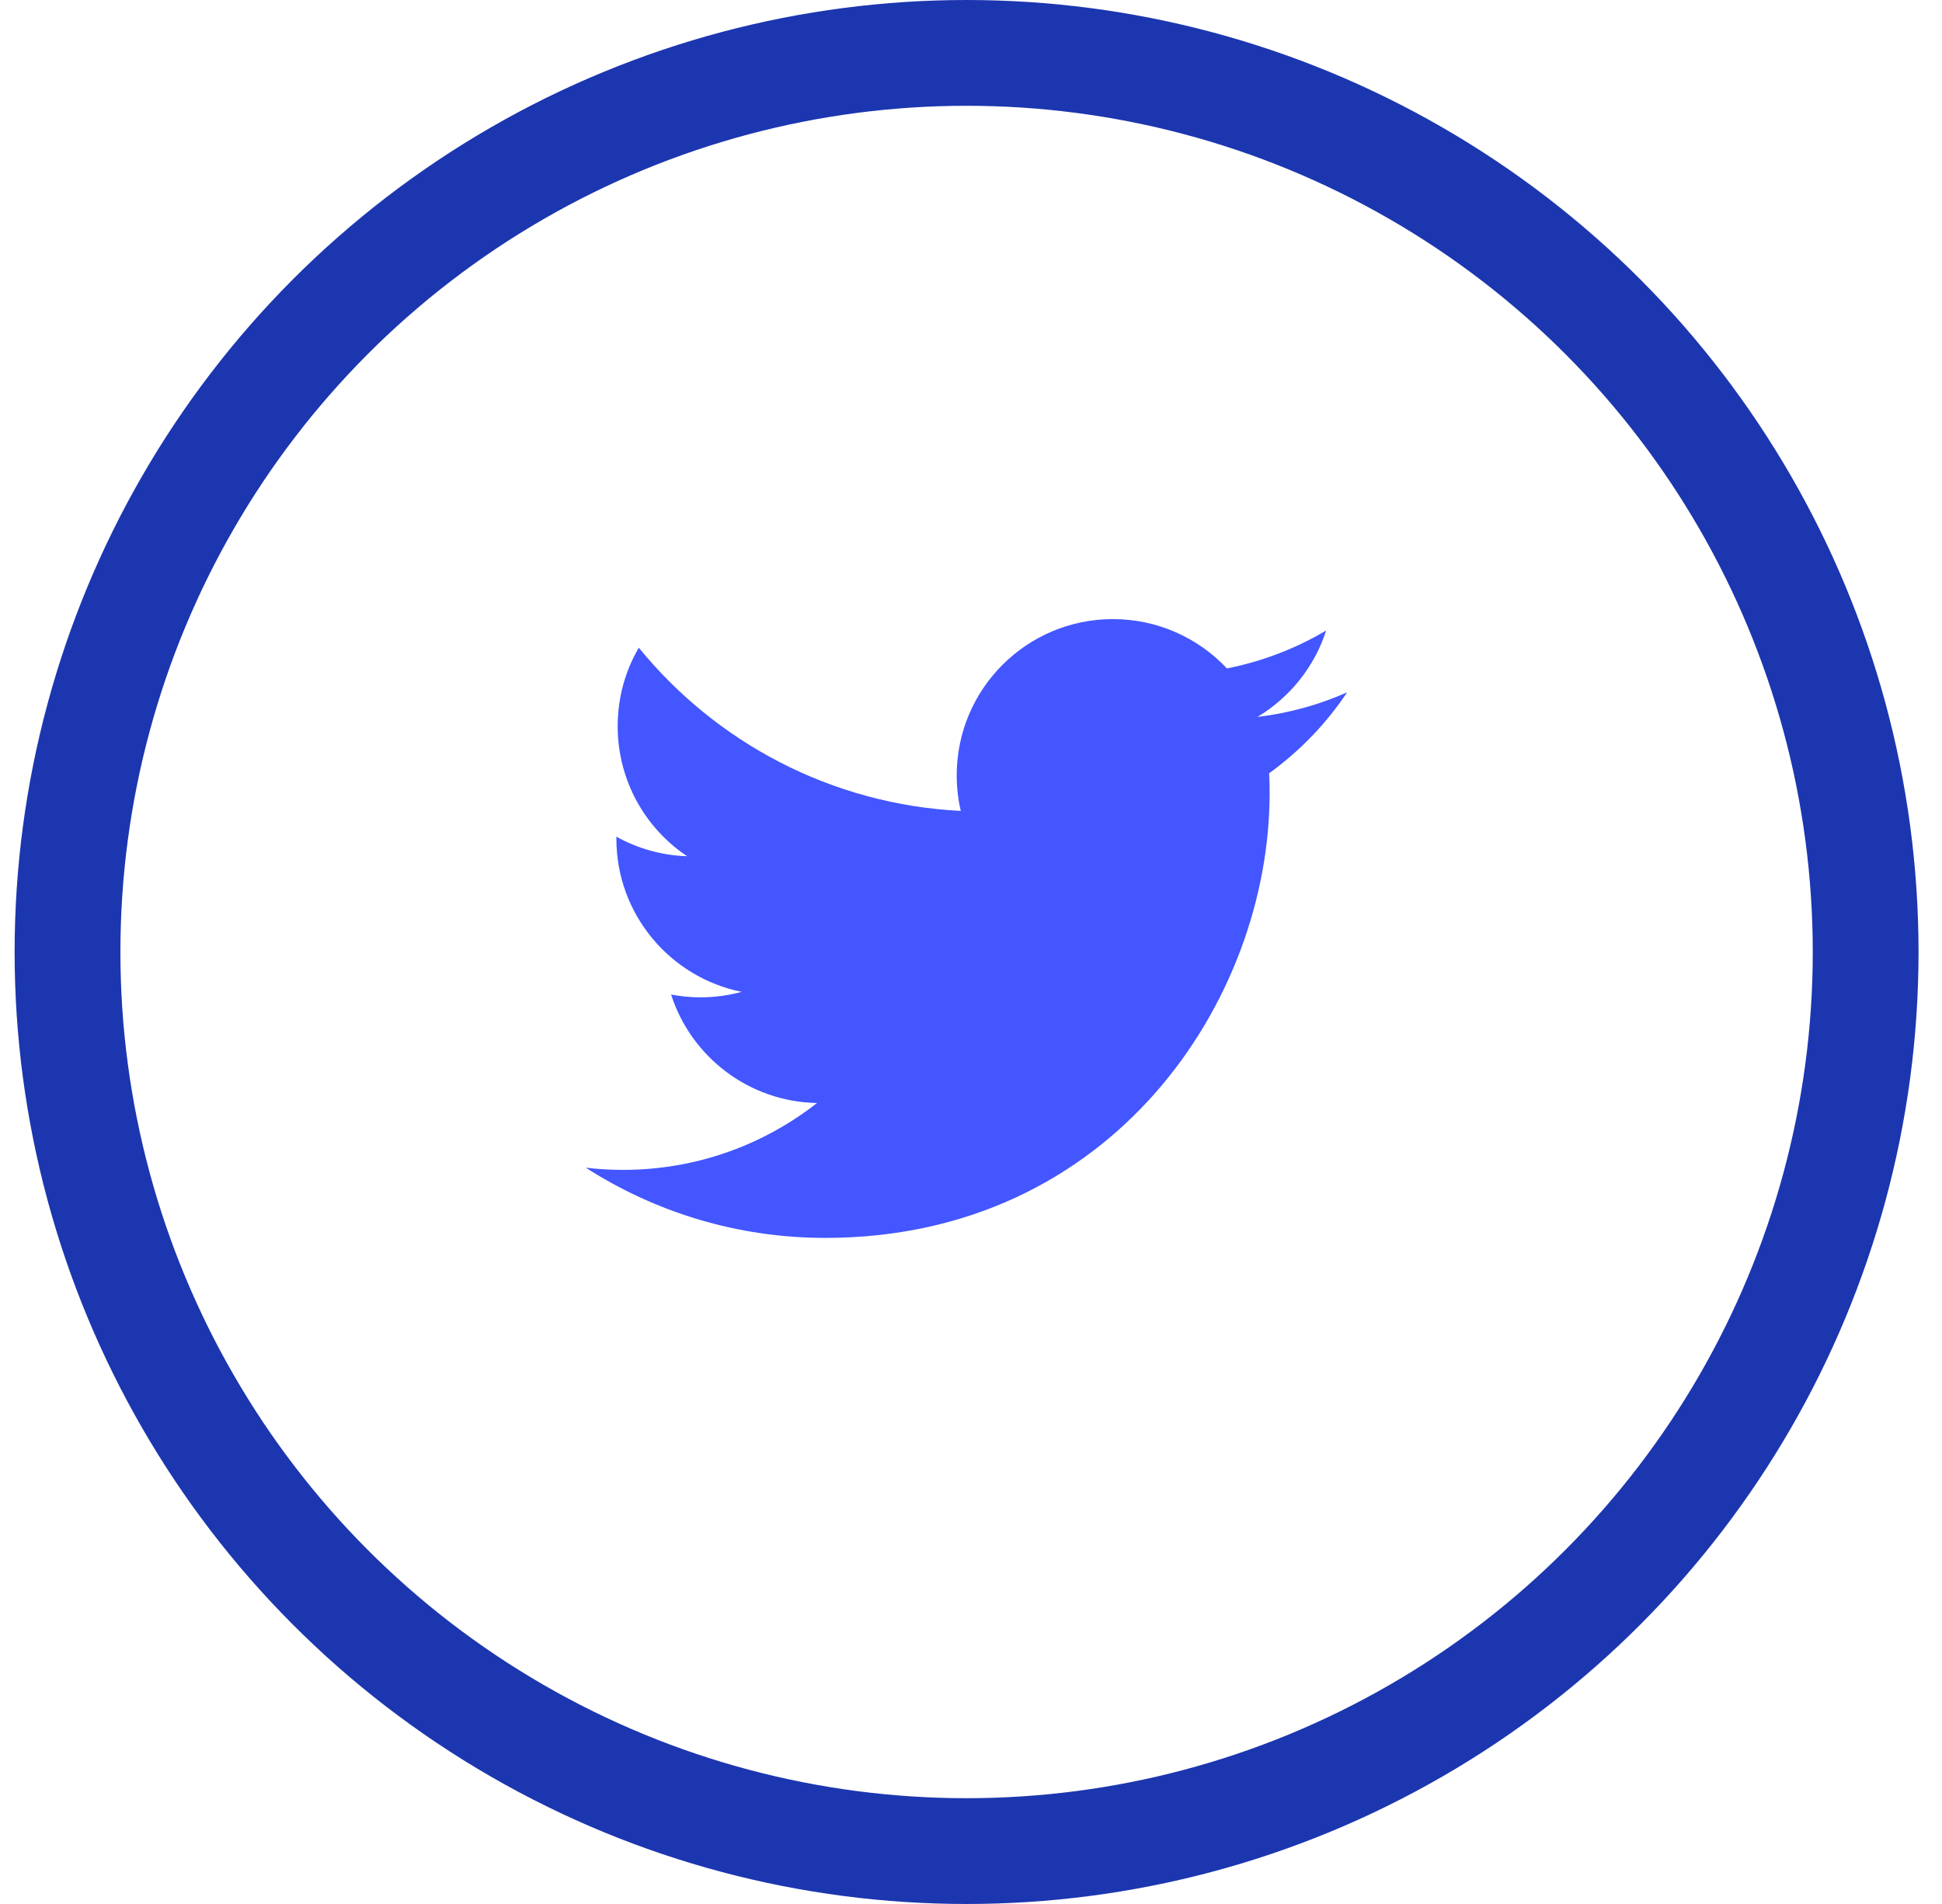 <svg xmlns="http://www.w3.org/2000/svg" width="51" height="50" viewBox="0 0 51 50" fill="none"><circle cx="25.384" cy="25" r="23.611" stroke="#1C36AF" stroke-width="2.778"></circle><path fill-rule="evenodd" clip-rule="evenodd" d="M35.378 18.181C34.643 18.508 33.852 18.728 33.022 18.827C33.869 18.319 34.52 17.515 34.826 16.558C34.034 17.028 33.155 17.369 32.221 17.553C31.473 16.756 30.406 16.258 29.227 16.258C26.961 16.258 25.125 18.095 25.125 20.36C25.125 20.681 25.161 20.994 25.231 21.295C21.822 21.124 18.799 19.491 16.776 17.009C16.422 17.615 16.221 18.319 16.221 19.071C16.221 20.494 16.944 21.75 18.045 22.485C17.372 22.464 16.74 22.279 16.187 21.972V22.023C16.187 24.012 17.602 25.669 19.477 26.047C19.133 26.14 18.77 26.191 18.397 26.191C18.132 26.191 17.875 26.165 17.624 26.117C18.146 27.747 19.662 28.933 21.456 28.966C20.053 30.066 18.284 30.722 16.362 30.722C16.03 30.722 15.703 30.703 15.383 30.664C17.198 31.828 19.354 32.508 21.671 32.508C29.216 32.508 33.342 26.257 33.342 20.837C33.342 20.659 33.339 20.481 33.33 20.306C34.133 19.726 34.828 19.004 35.378 18.181Z" fill="#4356FF"></path></svg>